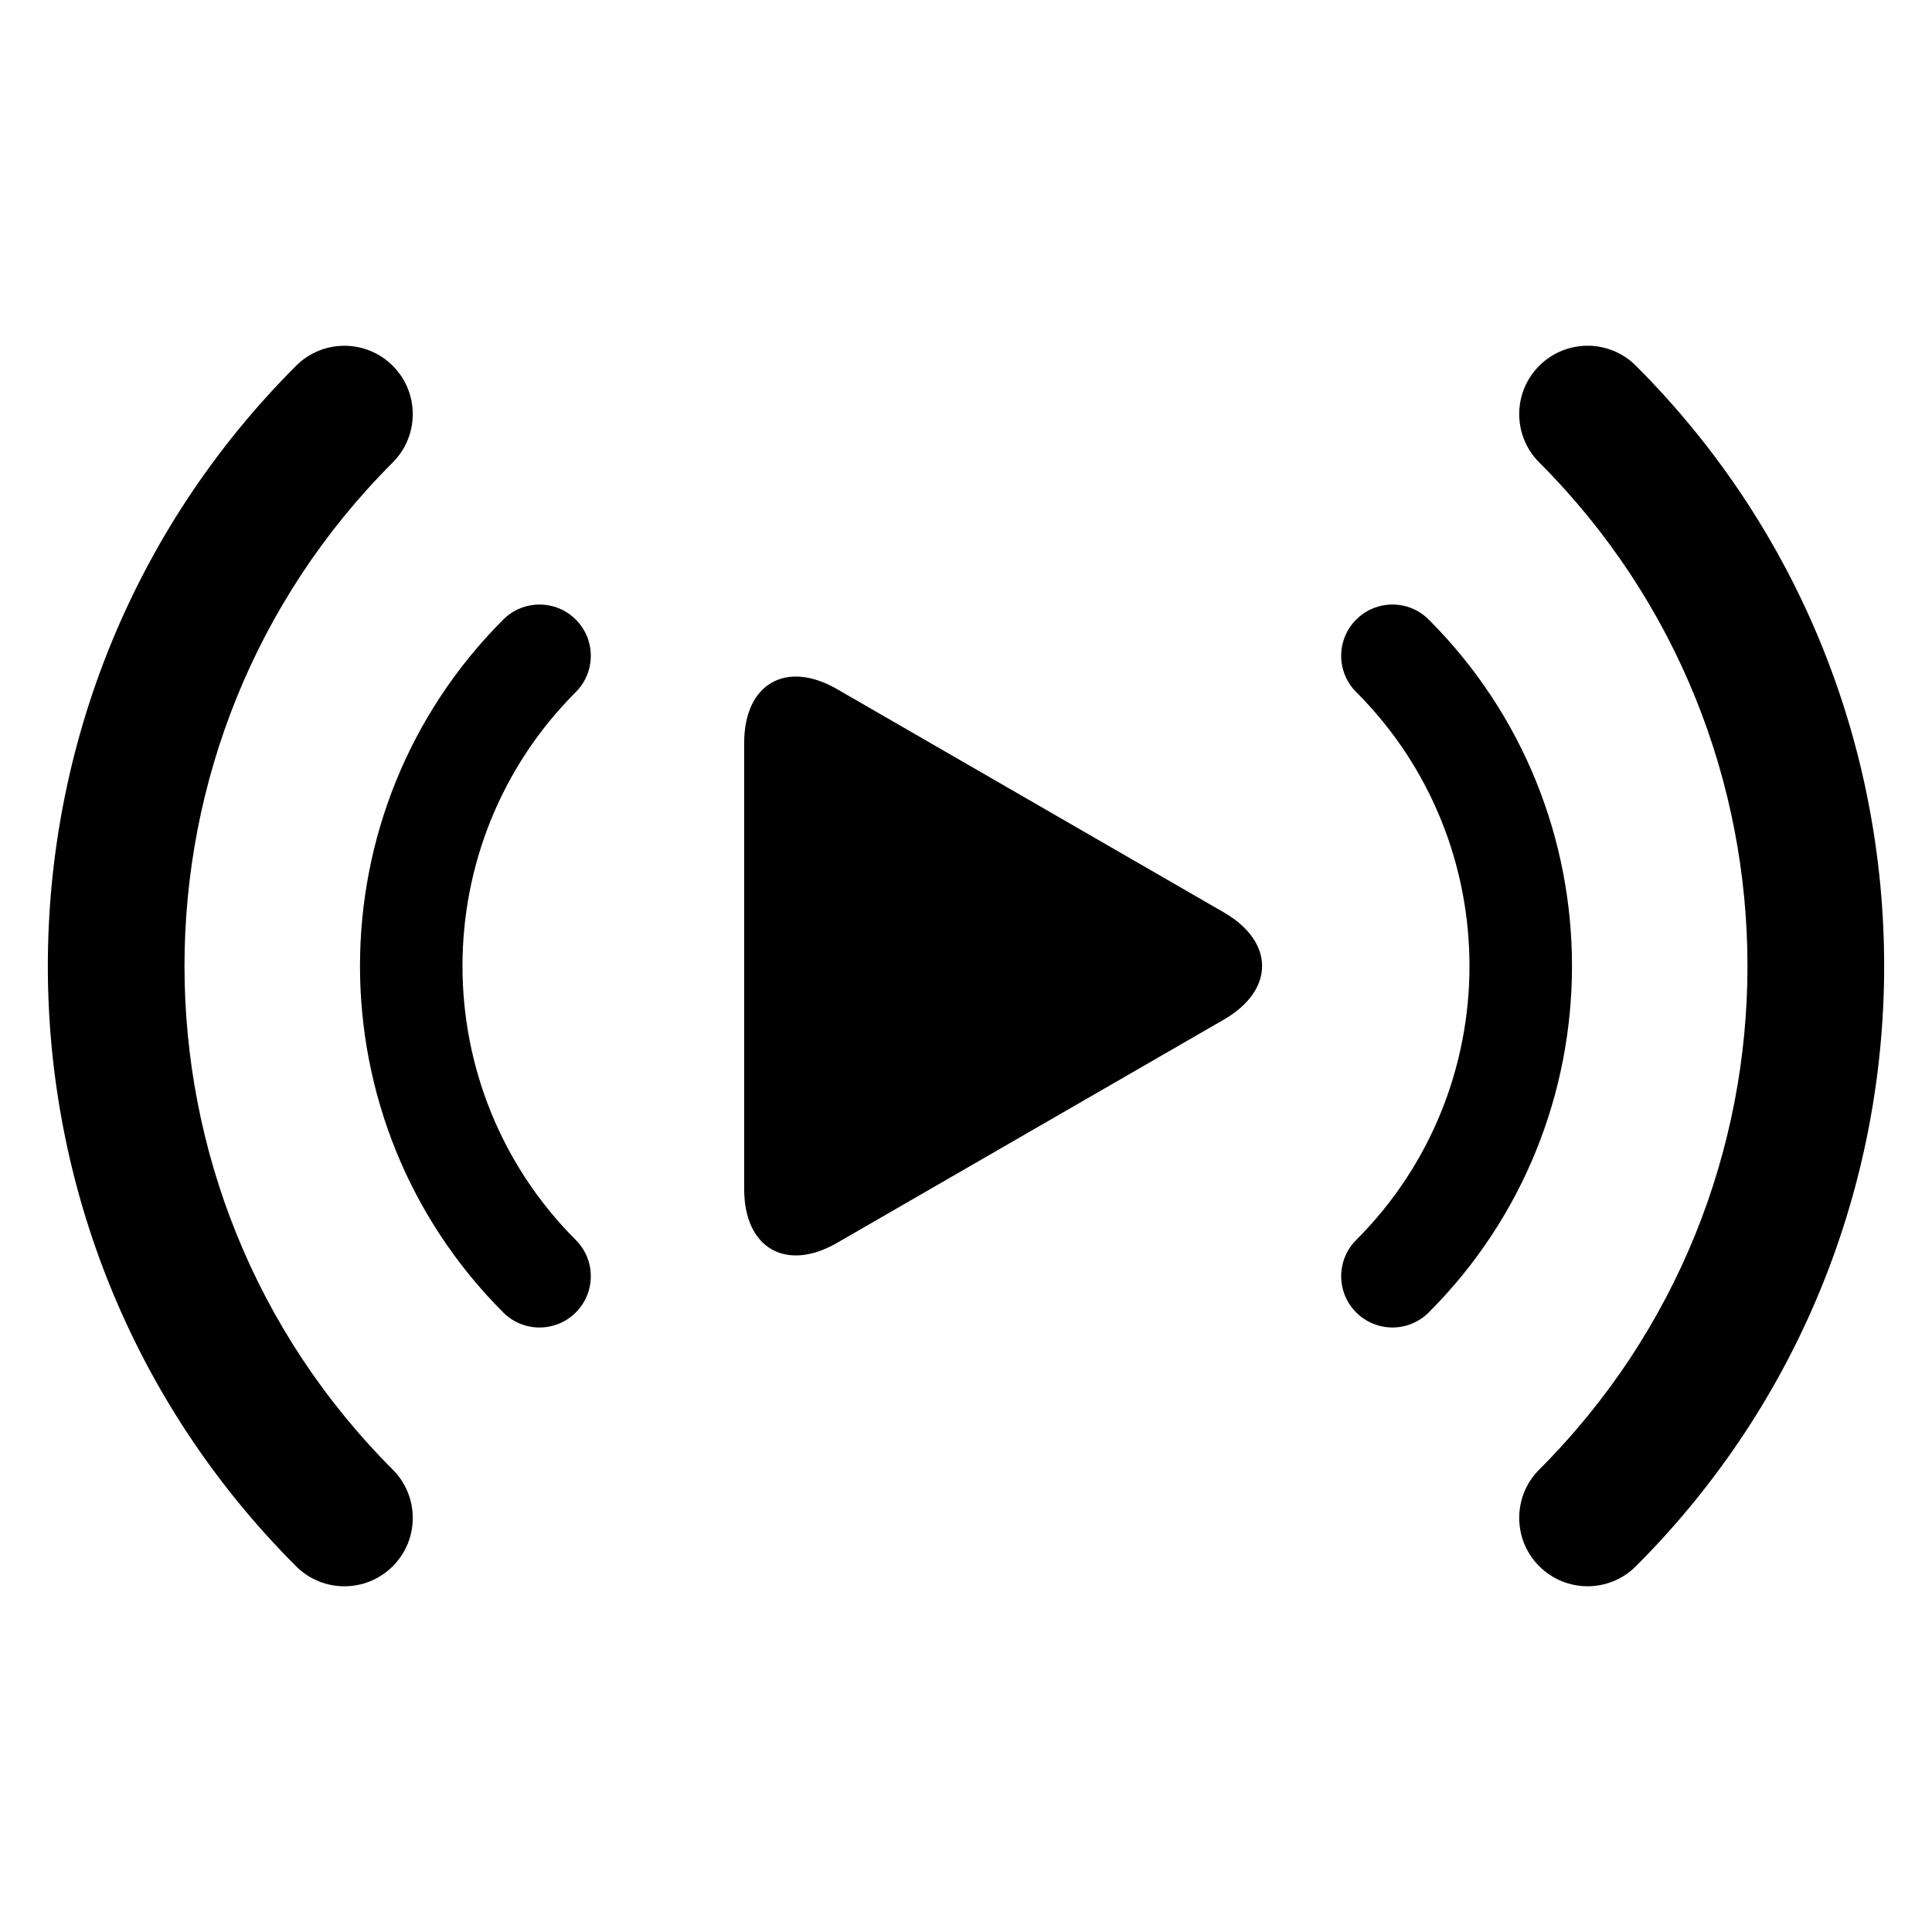 <svg xmlns="http://www.w3.org/2000/svg" xmlns:xlink="http://www.w3.org/1999/xlink" version="1.1" x="0px" y="0px" viewBox="0 0 90 90" enable-background="new 0 0 90 90" xml:space="preserve" width="90px" height="90px"><g><path d="M34.667,34.604c0-2.75,1.949-3.875,4.33-2.5L57.007,42.5c2.382,1.375,2.382,3.625,0,5l-18.01,10.396   c-2.381,1.375-4.33,0.25-4.33-2.5V34.604z"/></g><path fill="#000000" d="M64.866,61.839c-0.611,0-1.223-0.233-1.688-0.699c-0.934-0.933-0.934-2.445,0-3.378  c7.035-7.037,7.035-18.486,0-25.523c-0.934-0.933-0.934-2.445,0-3.378c0.933-0.932,2.444-0.933,3.377,0c8.9,8.9,8.9,23.379,0,32.279  C66.089,61.605,65.478,61.839,64.866,61.839z"/><path fill="#000000" d="M73.956,73.894c-0.814,0-1.63-0.311-2.252-0.933c-1.244-1.243-1.244-3.261,0-4.504  c12.934-12.933,12.934-33.979,0-46.914c-1.244-1.244-1.244-3.26,0-4.504s3.262-1.244,4.504,0c15.418,15.418,15.418,40.504,0,55.921  C75.587,73.583,74.771,73.894,73.956,73.894z"/><path fill="#000000" d="M25.133,28.162c0.611,0,1.223,0.233,1.689,0.7c0.933,0.932,0.933,2.445,0,3.377  c-7.037,7.037-7.037,18.486,0,25.524c0.933,0.932,0.933,2.444,0,3.377c-0.933,0.933-2.445,0.934-3.378,0  c-8.899-8.899-8.899-23.379,0-32.278C23.911,28.395,24.522,28.162,25.133,28.162z"/><path fill="#000000" d="M16.043,16.107c0.815,0,1.631,0.311,2.252,0.933c1.244,1.244,1.244,3.26,0,4.504  c-12.934,12.933-12.934,33.979,0,46.914c1.244,1.244,1.244,3.261,0,4.505c-1.245,1.243-3.261,1.243-4.504-0.001  c-15.417-15.419-15.417-40.504,0-55.921C14.413,16.418,15.229,16.107,16.043,16.107z"/></svg>